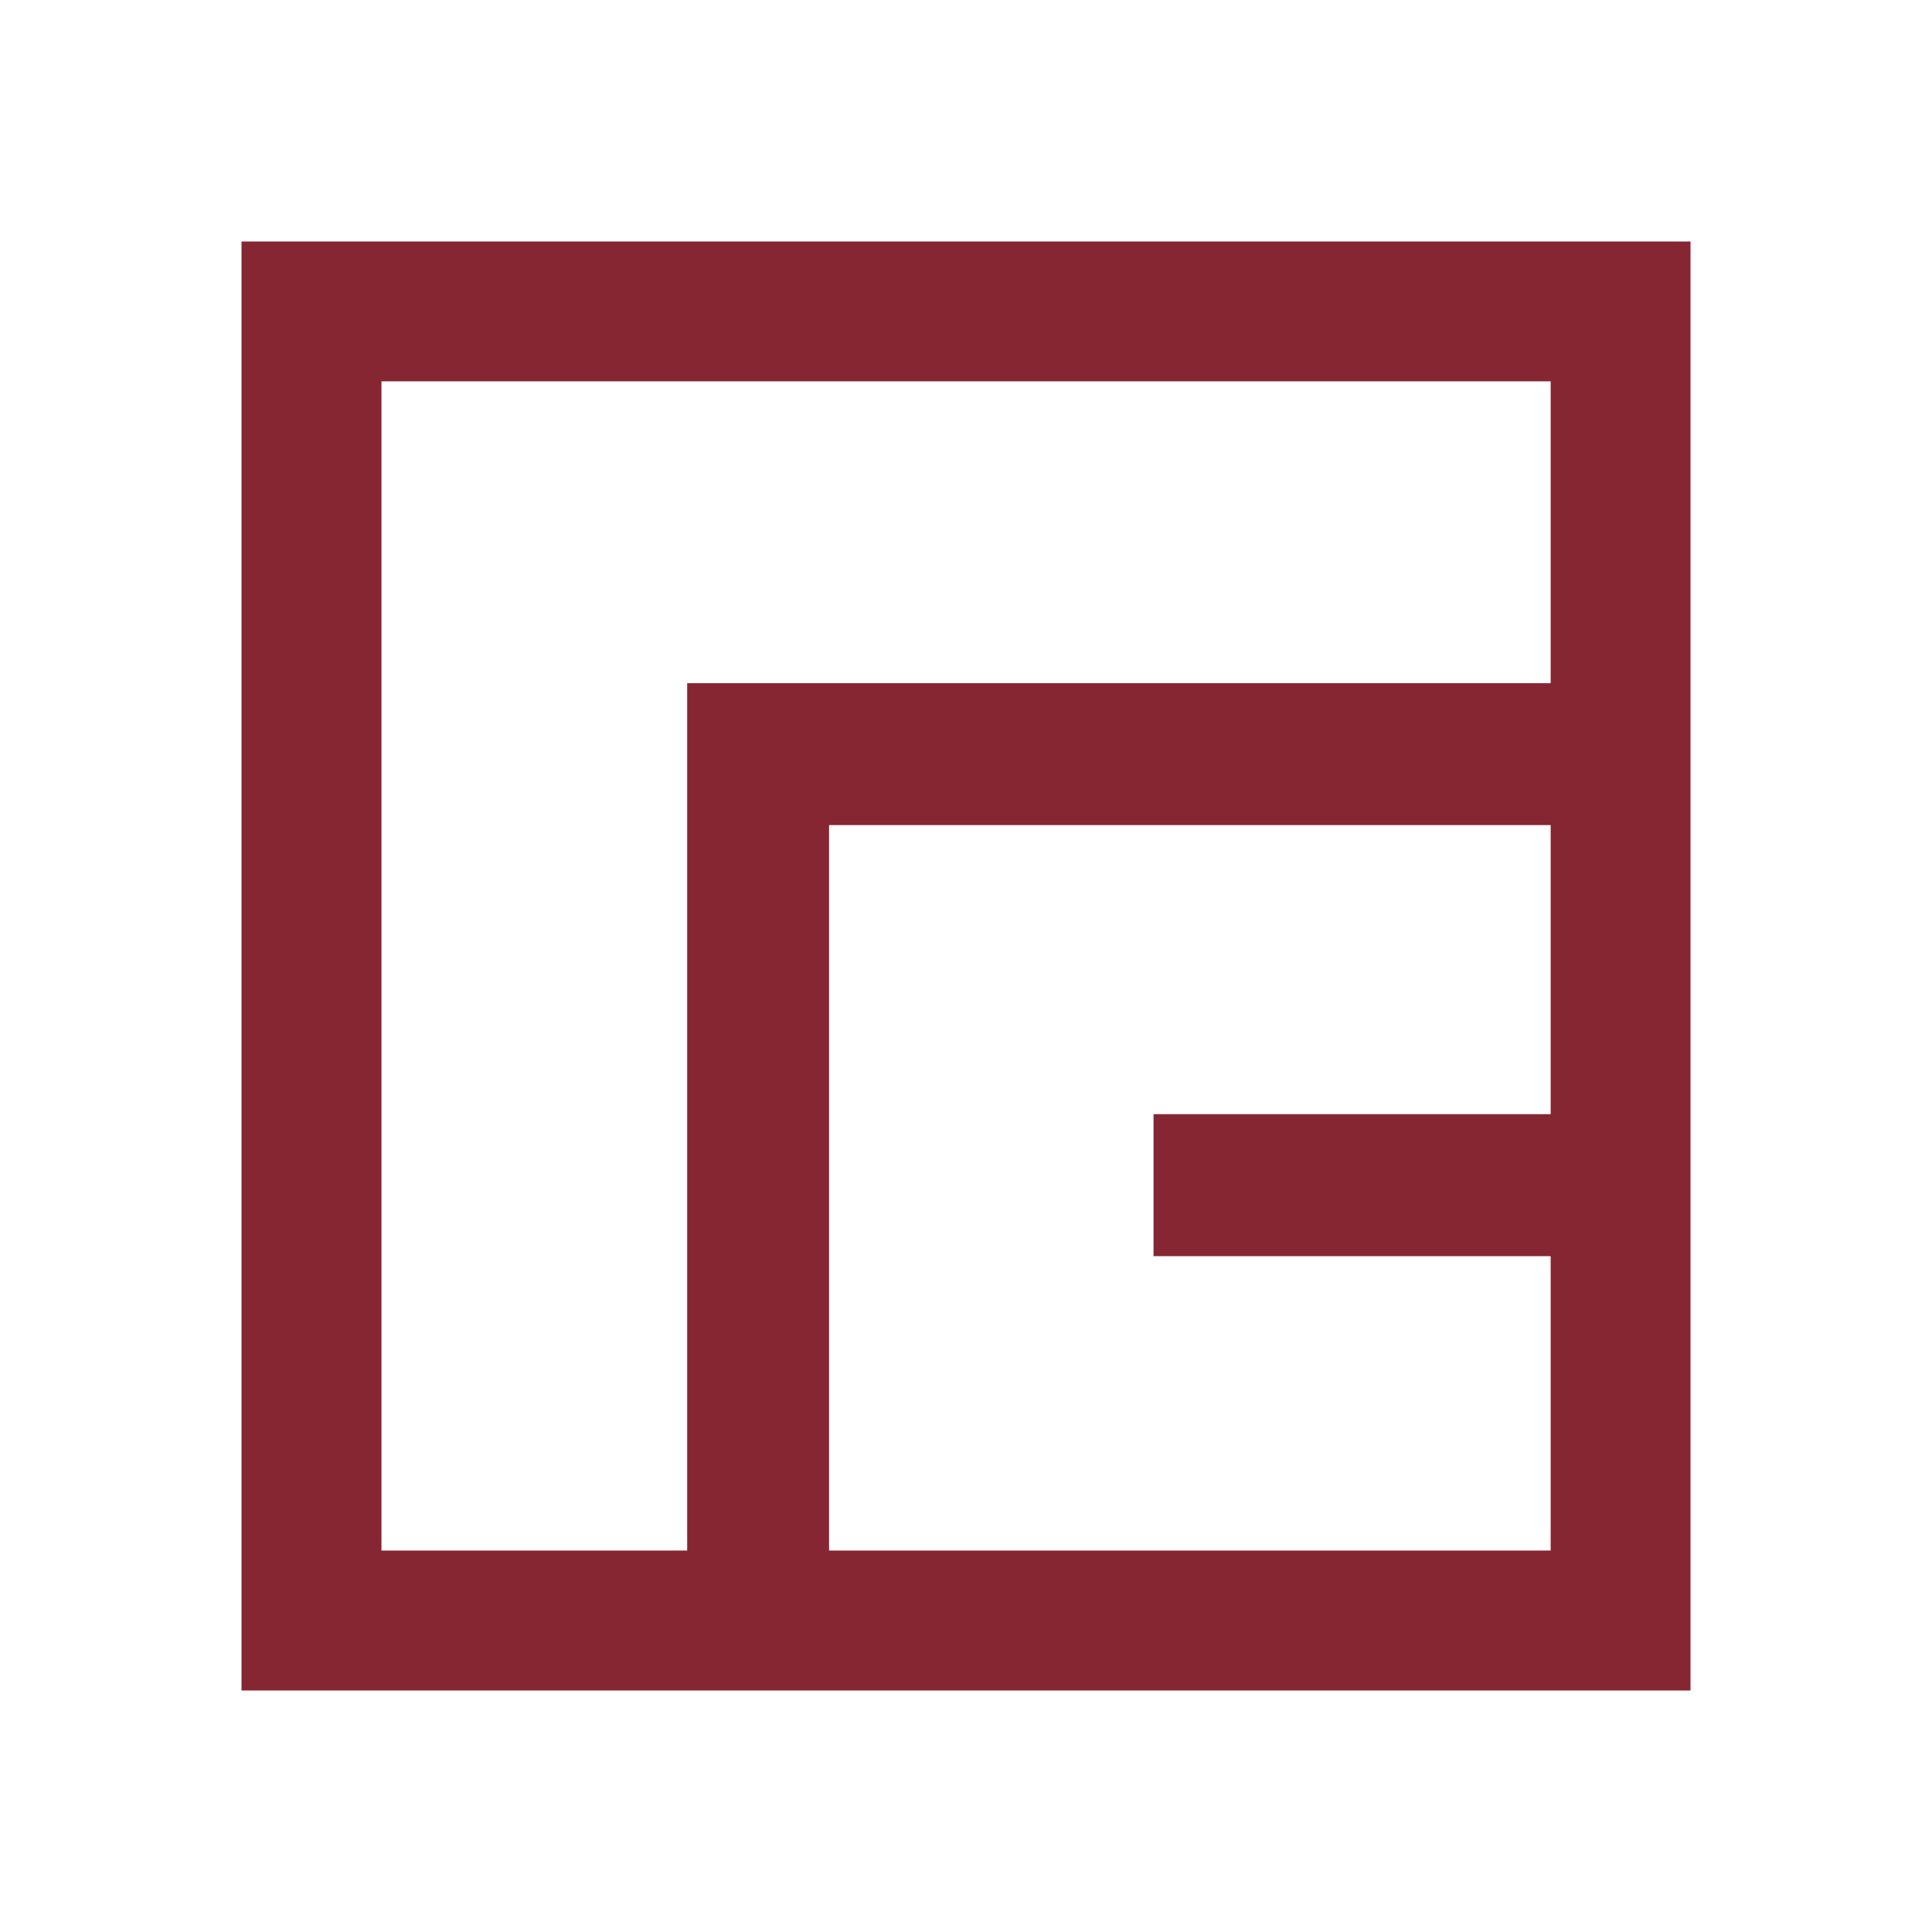 <svg width="16" height="16" viewBox="0 0 16 16" fill="none" xmlns="http://www.w3.org/2000/svg">
<rect width="16" height="16" fill="white"/>
<path fill-rule="evenodd" clip-rule="evenodd" d="M2.292 2H13.708H14V2.293V6.546V10.116V13.708V14H13.708H2.292H2V13.708V2.293V2H2.292ZM9.846 9.227H12.842V6.833H6.866V12.841H12.842V10.403H9.846H9.553V10.116V9.52V9.227H9.846ZM5.691 12.841V5.944V5.658H5.978H12.842V3.158H3.159V12.841H5.691Z" fill="#862633"/>
</svg>
